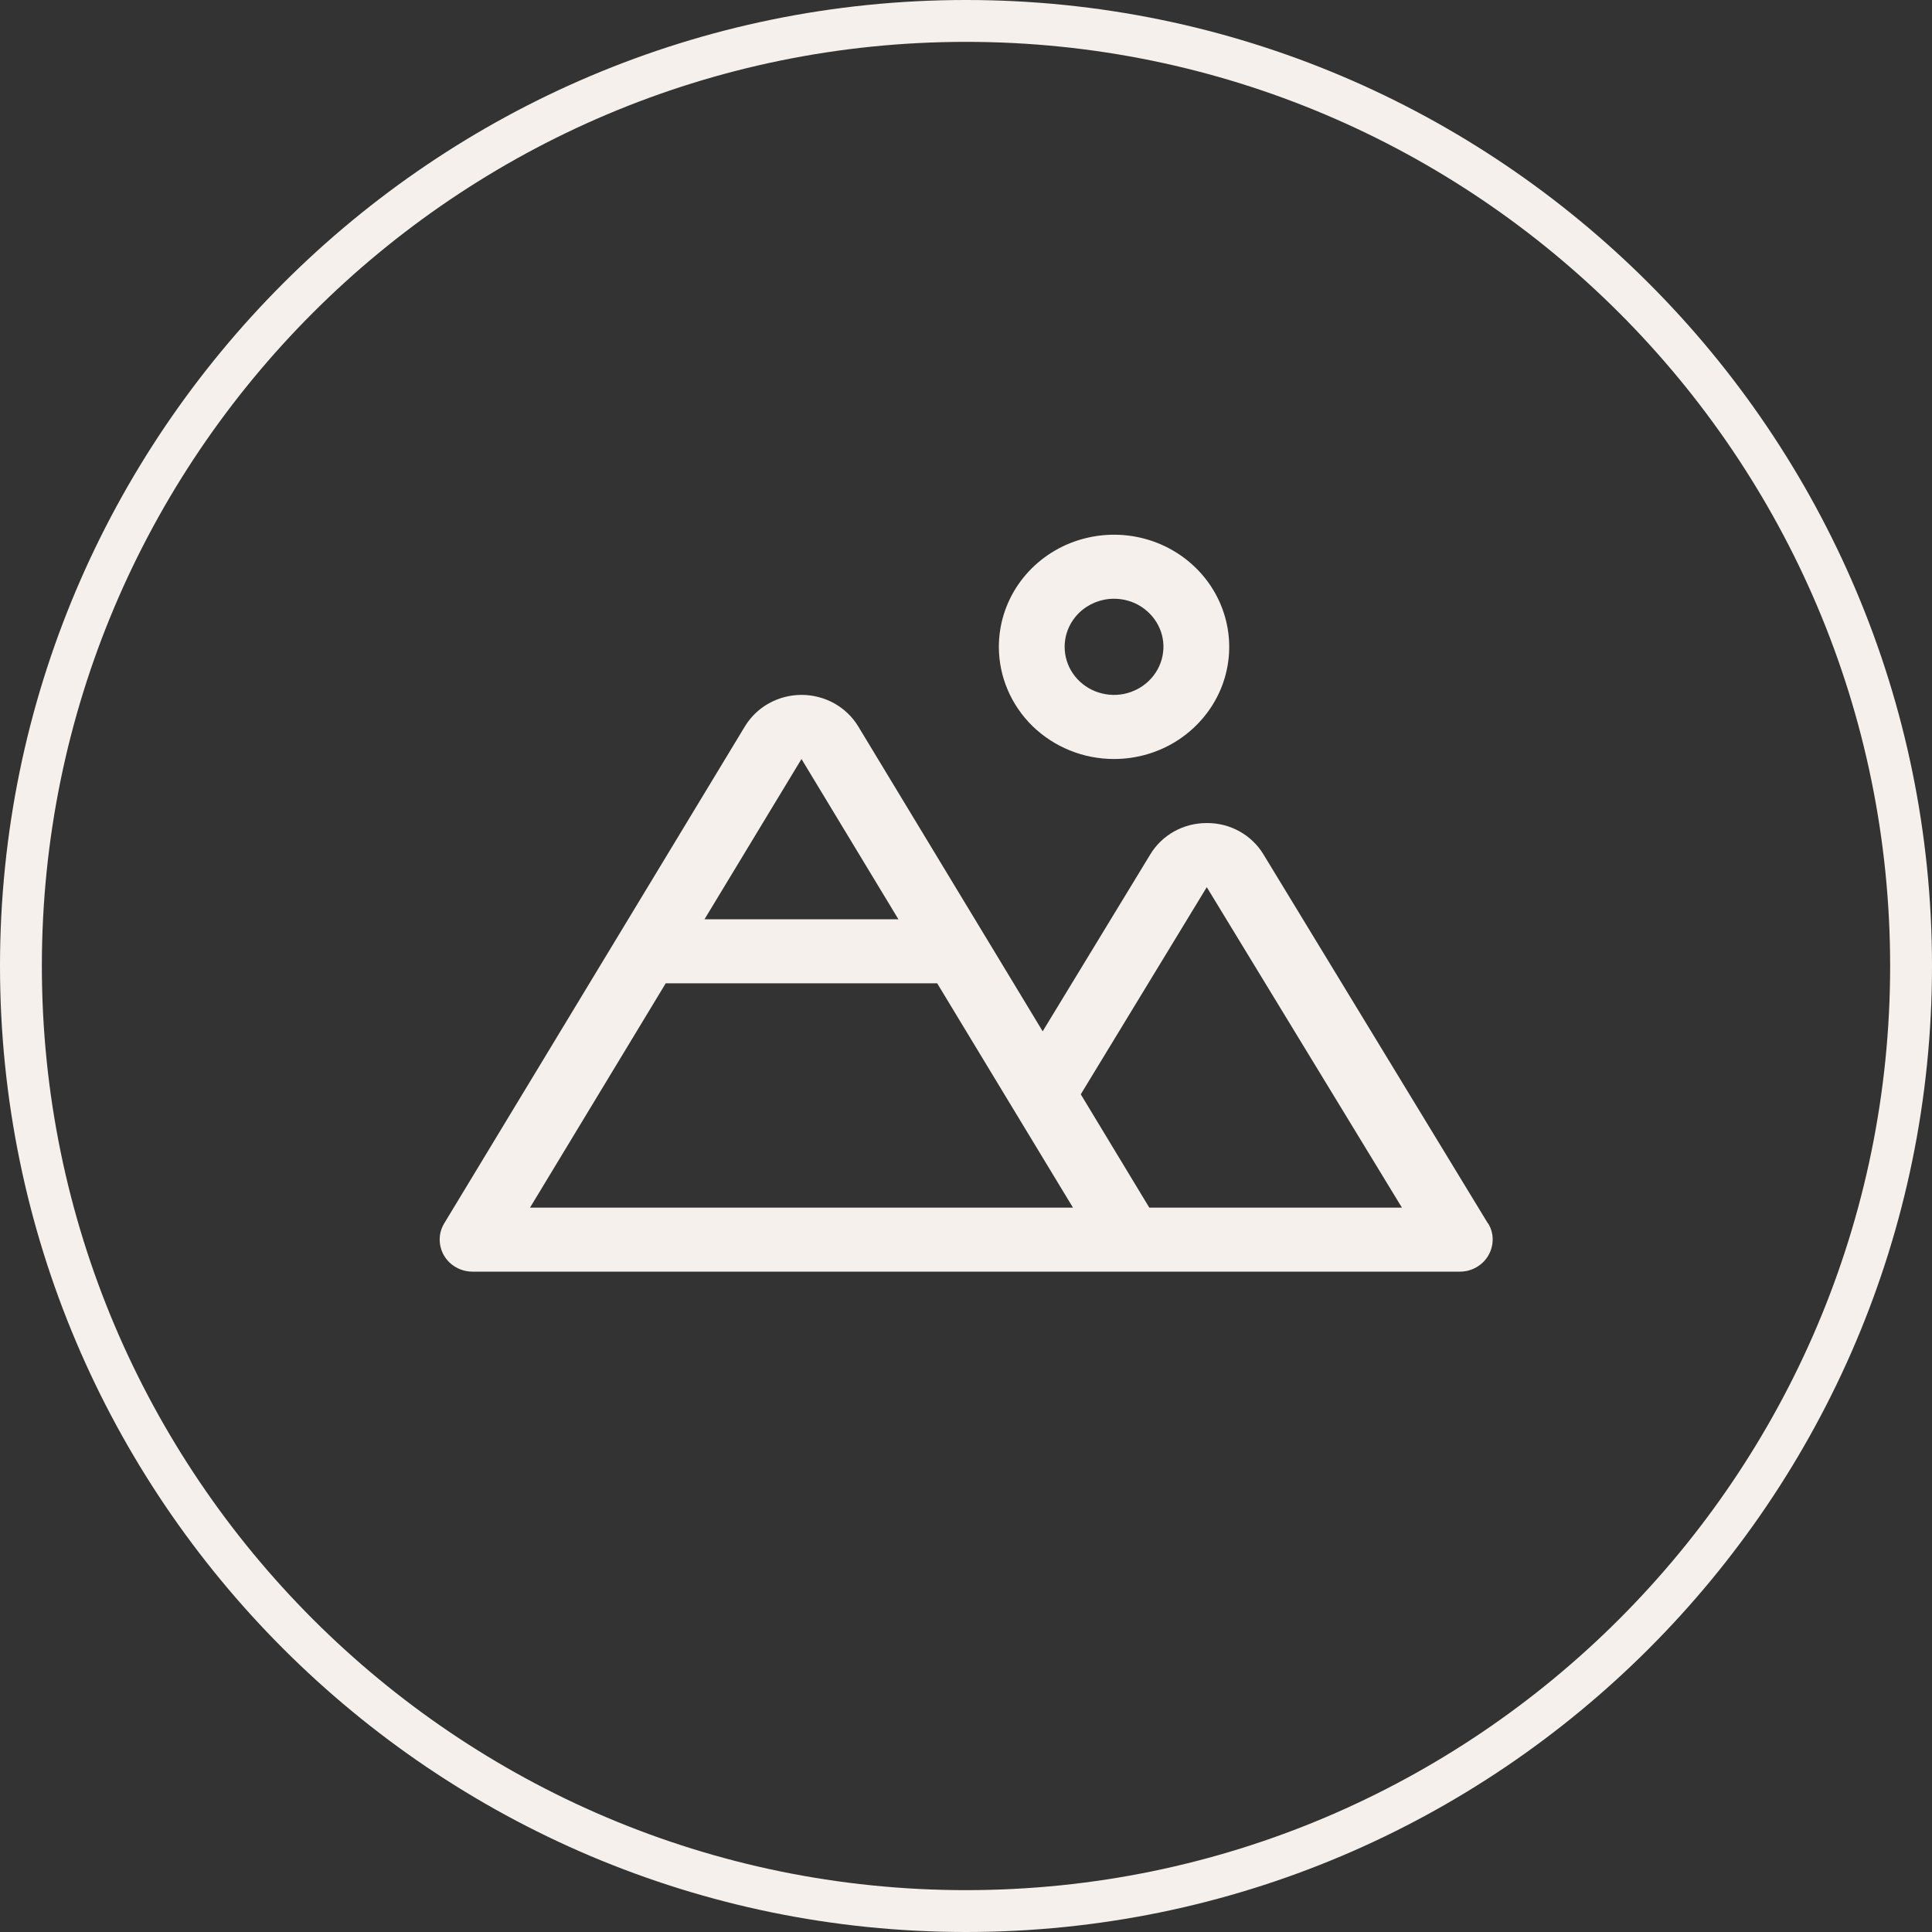<?xml version="1.0" encoding="UTF-8"?><svg id="Ebene_2" xmlns="http://www.w3.org/2000/svg" viewBox="0 0 276.92 276.92"><rect x="0" y="0" width="276.92" height="276.92" fill="#333333" stroke="none"/><defs><style>.cls-1{fill:#f5f0eb;}</style></defs><g id="Ebene_1-2"><path class="cls-1" d="M159.68,108.79c3.26,0,6.46-.94,9.17-2.71,2.71-1.77,4.83-4.28,6.08-7.21,1.25-2.94,1.58-6.17.94-9.29-.64-3.12-2.21-5.98-4.52-8.23-2.31-2.25-5.25-3.78-8.45-4.4-3.2-.62-6.52-.3-9.54.91-3.02,1.22-5.59,3.28-7.41,5.92-1.81,2.64-2.78,5.75-2.78,8.93,0,4.26,1.74,8.35,4.83,11.37,3.1,3.01,7.29,4.71,11.67,4.71ZM159.68,85.82c1.4,0,2.77.4,3.93,1.16,1.16.76,2.07,1.83,2.61,3.09.54,1.26.68,2.64.4,3.98-.27,1.34-.95,2.56-1.94,3.53-.99.96-2.25,1.62-3.62,1.89-1.37.27-2.79.13-4.09-.39-1.29-.52-2.4-1.4-3.18-2.54-.78-1.13-1.19-2.47-1.19-3.83,0-1.83.75-3.58,2.07-4.87,1.33-1.29,3.13-2.02,5-2.02ZM213.26,175.34l-32.16-52.87c-.83-1.38-2.02-2.52-3.44-3.31-1.42-.79-3.04-1.2-4.68-1.19-1.64,0-3.25.4-4.67,1.19-1.42.79-2.61,1.93-3.44,3.31l-15.42,25.35-26.43-43.69c-.83-1.38-2.02-2.52-3.45-3.32-1.43-.79-3.04-1.21-4.68-1.21s-3.26.42-4.68,1.21c-1.43.79-2.61,1.94-3.45,3.32l-43.09,71.22c-.42.7-.65,1.49-.65,2.3,0,.81.21,1.61.62,2.31.41.7,1.01,1.29,1.73,1.69.72.41,1.54.62,2.37.62h141.49c.83,0,1.65-.21,2.37-.62.72-.41,1.32-.99,1.73-1.7.41-.7.62-1.5.62-2.31,0-.81-.23-1.61-.66-2.3ZM114.88,108.79l13.89,22.97h-27.79l13.9-22.97ZM75.97,173.09l19.45-32.15h38.91l11.05,18.26,8.41,13.89h-77.82ZM164.73,173.09l-9.82-16.24,18.06-29.69,27.97,45.93h-36.21Z"/><path class="cls-1" d="M138.46,276.92C62.11,276.92,0,214.81,0,138.46S62.11,0,138.46,0s138.46,62.11,138.46,138.46-62.11,138.46-138.46,138.46ZM138.46,6C65.42,6,6,65.42,6,138.46s59.42,132.46,132.46,132.46,132.46-59.42,132.46-132.46S211.5,6,138.46,6Z"/></g></svg>